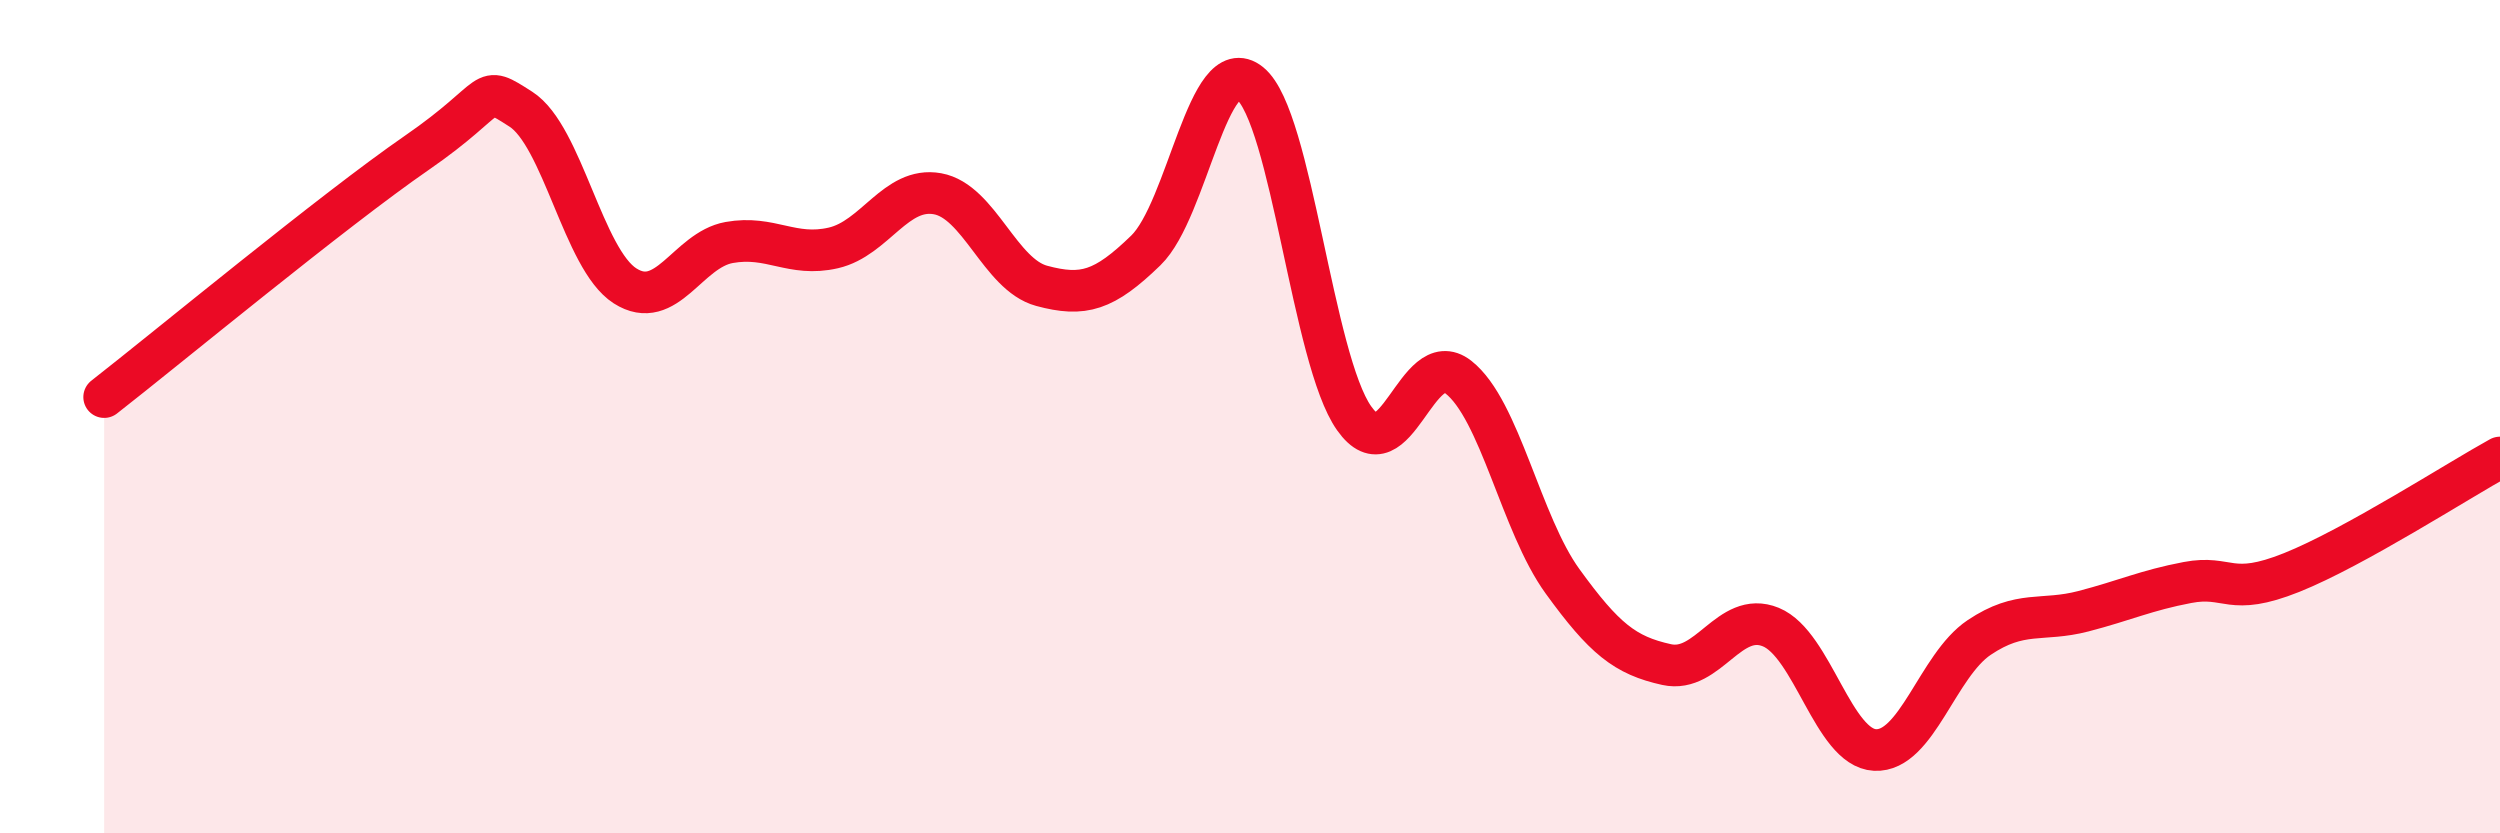 
    <svg width="60" height="20" viewBox="0 0 60 20" xmlns="http://www.w3.org/2000/svg">
      <path
        d="M 2.5,9.53 C 4,8.36 8,5.05 10,3.67 C 12,2.29 11.5,1.98 12.5,2.62 C 13.5,3.26 14,6.22 15,6.86 C 16,7.5 16.5,6 17.5,5.82 C 18.5,5.64 19,6.18 20,5.95 C 21,5.72 21.5,4.47 22.5,4.65 C 23.5,4.83 24,6.59 25,6.86 C 26,7.13 26.5,6.98 27.5,6.01 C 28.5,5.04 29,1.19 30,2 C 31,2.81 31.5,8.63 32.5,10.04 C 33.5,11.45 34,8.27 35,9.05 C 36,9.83 36.5,12.57 37.5,13.95 C 38.5,15.33 39,15.73 40,15.95 C 41,16.17 41.5,14.64 42.5,15.05 C 43.5,15.46 44,17.95 45,18 C 46,18.05 46.5,15.97 47.5,15.3 C 48.5,14.63 49,14.93 50,14.67 C 51,14.41 51.5,14.17 52.5,13.98 C 53.5,13.79 53.5,14.34 55,13.74 C 56.5,13.14 59,11.53 60,10.98L60 20L2.5 20Z"
        fill="#EB0A25"
        opacity="0.1"
        stroke-linecap="round"
        stroke-linejoin="round"
      />
      <path
        d="M 2.5,9.53 C 4,8.36 8,5.05 10,3.67 C 12,2.29 11.5,1.98 12.5,2.62 C 13.5,3.26 14,6.22 15,6.86 C 16,7.5 16.5,6 17.5,5.82 C 18.5,5.64 19,6.18 20,5.95 C 21,5.72 21.5,4.47 22.5,4.65 C 23.5,4.83 24,6.59 25,6.86 C 26,7.13 26.5,6.98 27.5,6.01 C 28.5,5.04 29,1.19 30,2 C 31,2.81 31.5,8.63 32.5,10.04 C 33.5,11.45 34,8.27 35,9.05 C 36,9.83 36.5,12.57 37.5,13.95 C 38.5,15.33 39,15.73 40,15.95 C 41,16.17 41.5,14.64 42.5,15.05 C 43.5,15.46 44,17.95 45,18 C 46,18.05 46.5,15.97 47.5,15.3 C 48.5,14.63 49,14.93 50,14.67 C 51,14.41 51.5,14.17 52.5,13.98 C 53.5,13.79 53.5,14.34 55,13.74 C 56.5,13.14 59,11.53 60,10.98"
        stroke="#EB0A25"
        stroke-width="1"
        fill="none"
        stroke-linecap="round"
        stroke-linejoin="round"
      />
    </svg>
  